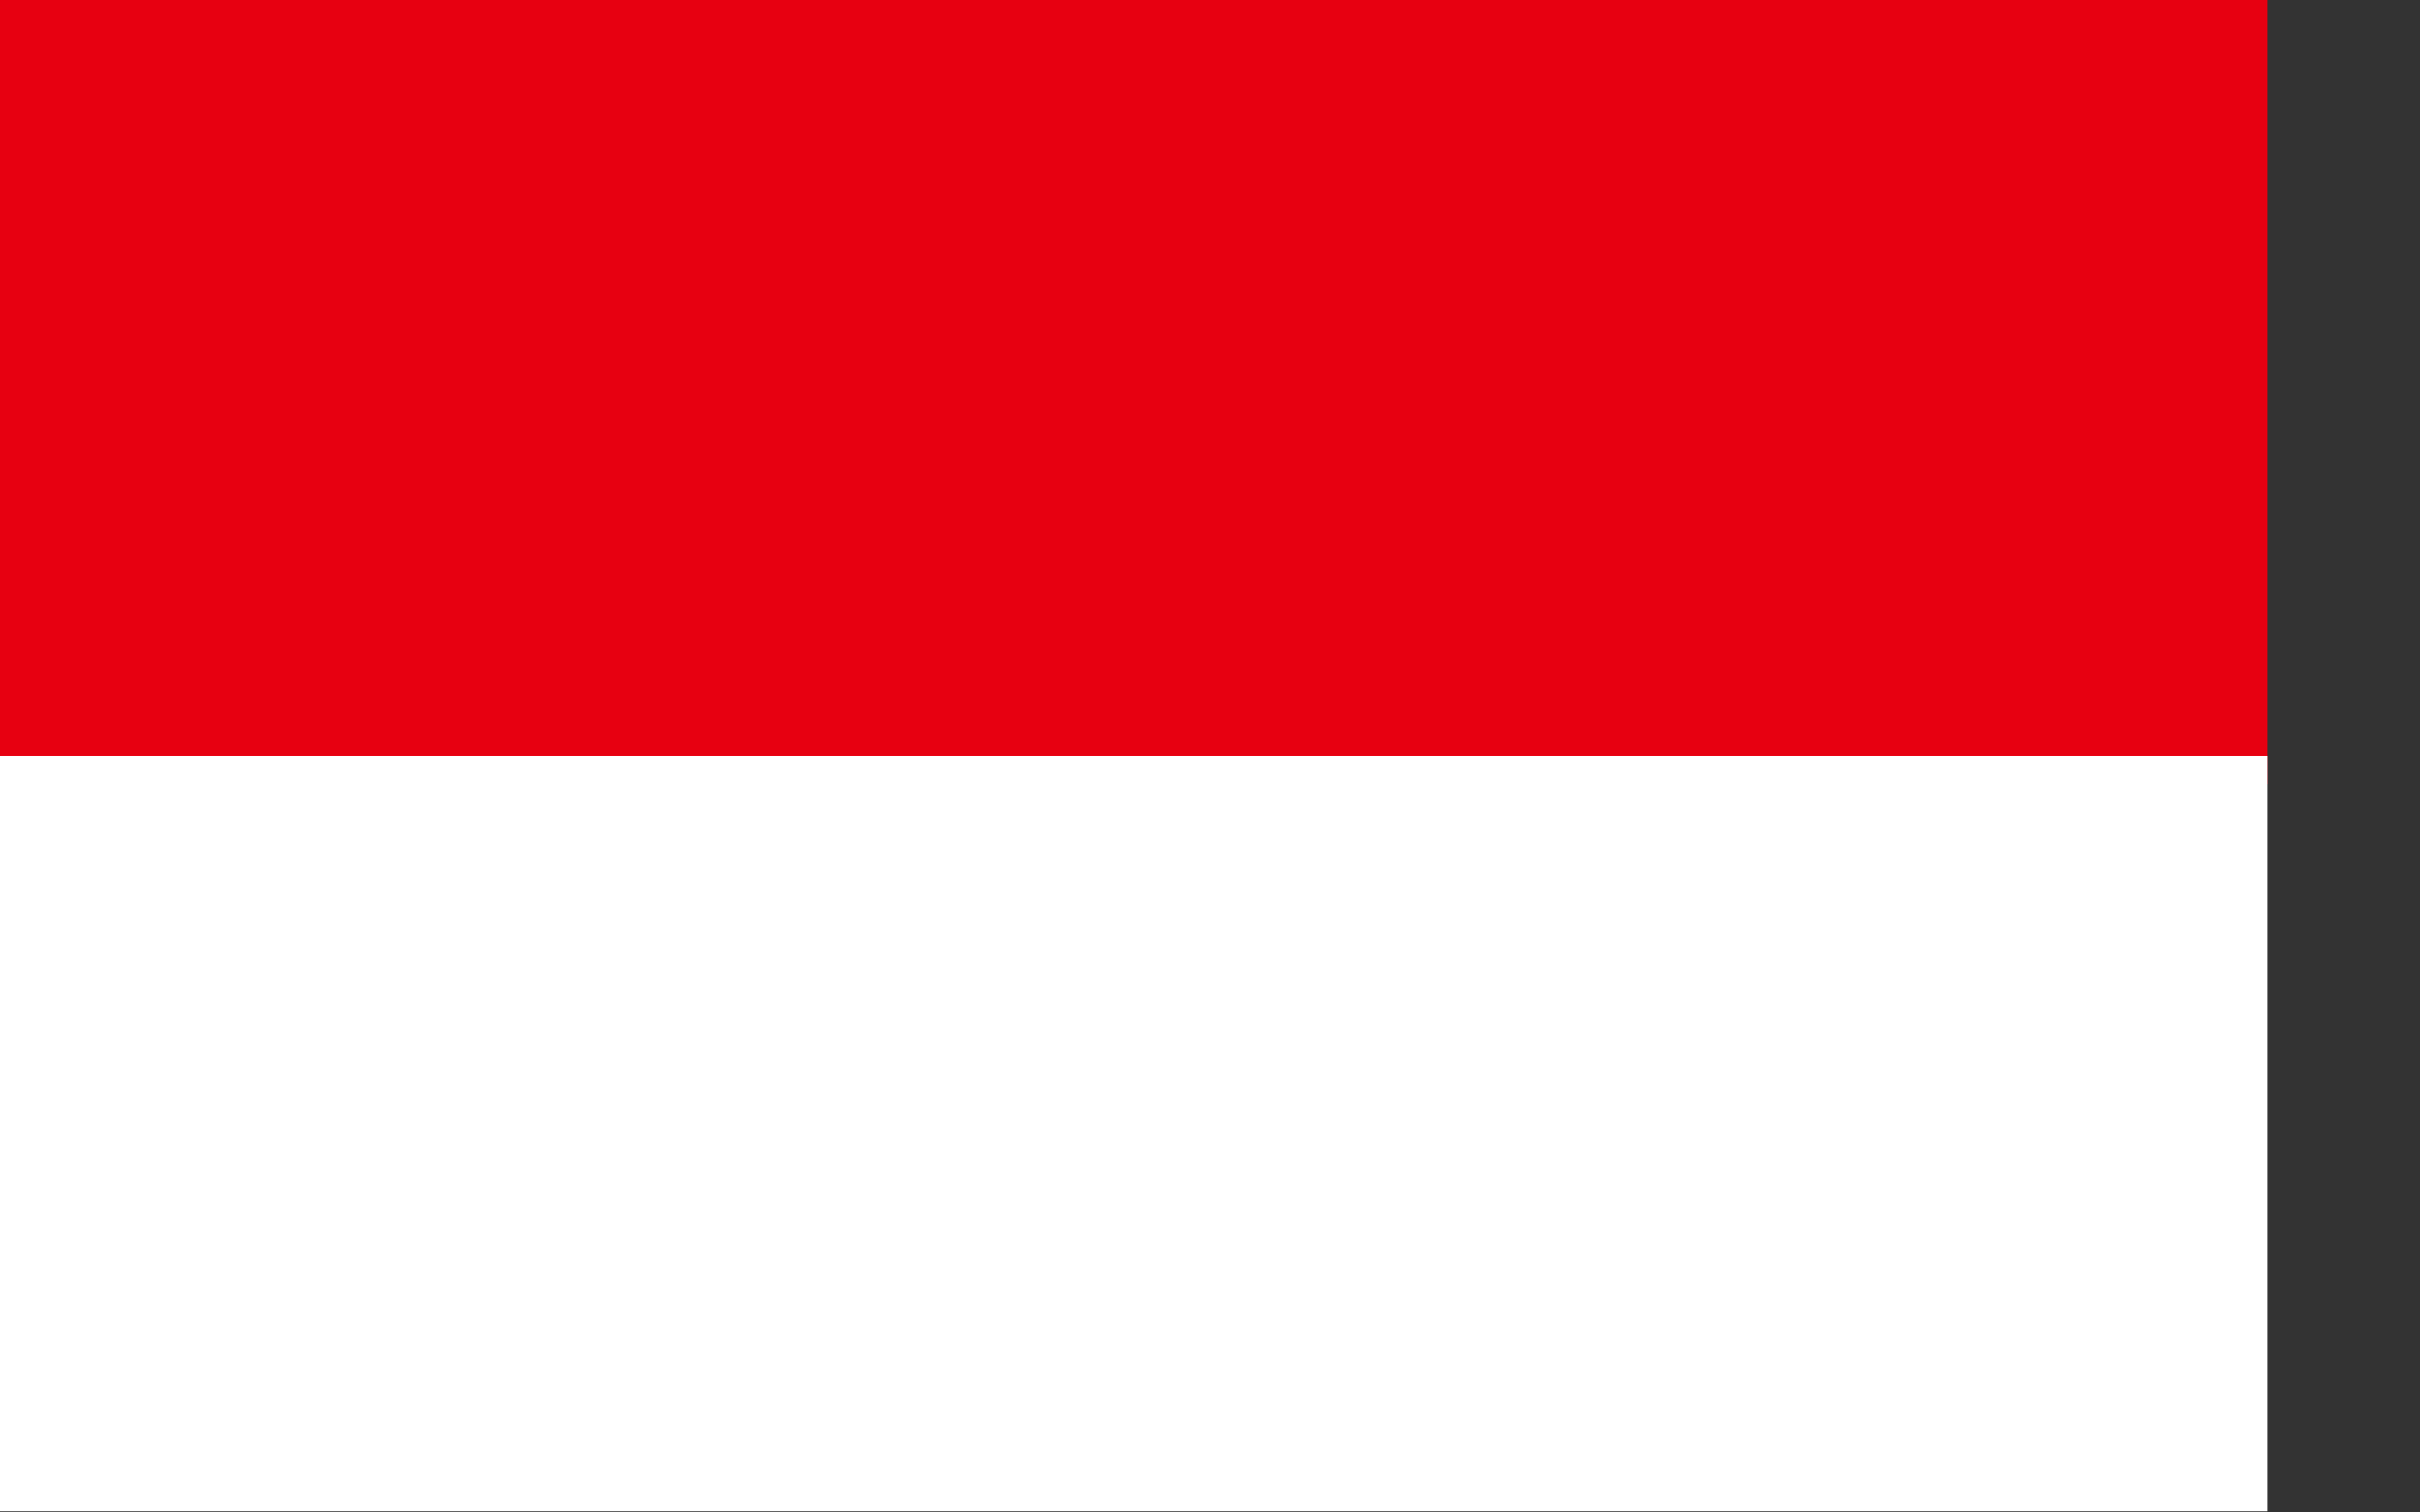 <?xml version="1.0" encoding="UTF-8" standalone="no"?>
<!-- Created with Sodipodi ("http://www.sodipodi.com/") -->
<svg
   xmlns:dc="http://purl.org/dc/elements/1.1/"
   xmlns:cc="http://web.resource.org/cc/"
   xmlns:rdf="http://www.w3.org/1999/02/22-rdf-syntax-ns#"
   xmlns:svg="http://www.w3.org/2000/svg"
   xmlns="http://www.w3.org/2000/svg"
   xmlns:sodipodi="http://inkscape.sourceforge.net/DTD/sodipodi-0.dtd"
   xmlns:inkscape="http://www.inkscape.org/namespaces/inkscape"
   version="1"
   x="0"
   y="0"
   width="450pt"
   height="375"
   id="svg548"
   sodipodi:version="0.32"
   inkscape:version="0.42"
   sodipodi:docname="indonesia.svg"
   sodipodi:docbase="/Users/daniel/Desktop">
  <rect width="100%" height="100%" fill="#333333" stroke="none"/>
  <sodipodi:namedview
     inkscape:window-height="507"
     inkscape:window-width="701"
     inkscape:pageshadow="2"
     inkscape:pageopacity="0.0"
     borderopacity="1.0"
     bordercolor="#666666"
     pagecolor="#ffffff"
     id="base"
     inkscape:zoom="0.91733333"
     inkscape:cx="250.00000"
     inkscape:cy="187.50000"
     inkscape:window-x="20"
     inkscape:window-y="42"
     inkscape:current-layer="svg548" />
  <defs
     id="defs550" />
  <g
     style="font-size:12px"
     id="g554"
     transform="matrix(1.123,0,0,0.995,1.314,2.903)">
    <rect
       width="499.598"
       height="377.916"
       x="-1.17"
       y="-2.916"
       transform="matrix(1.002,0,0,0.517,2.740150e-3,-1.409)"
       style="fill:#e70011;fill-rule:evenodd;stroke-width:1pt"
       id="rect551" />
    <rect
       width="499.598"
       height="377.916"
       x="-1.17"
       y="-2.916"
       transform="matrix(1.002,0,0,0.498,2.740150e-3,186.911)"
       style="fill:#ffffff;fill-rule:evenodd;stroke-width:1pt"
       id="rect553" />
  </g>
</svg>
